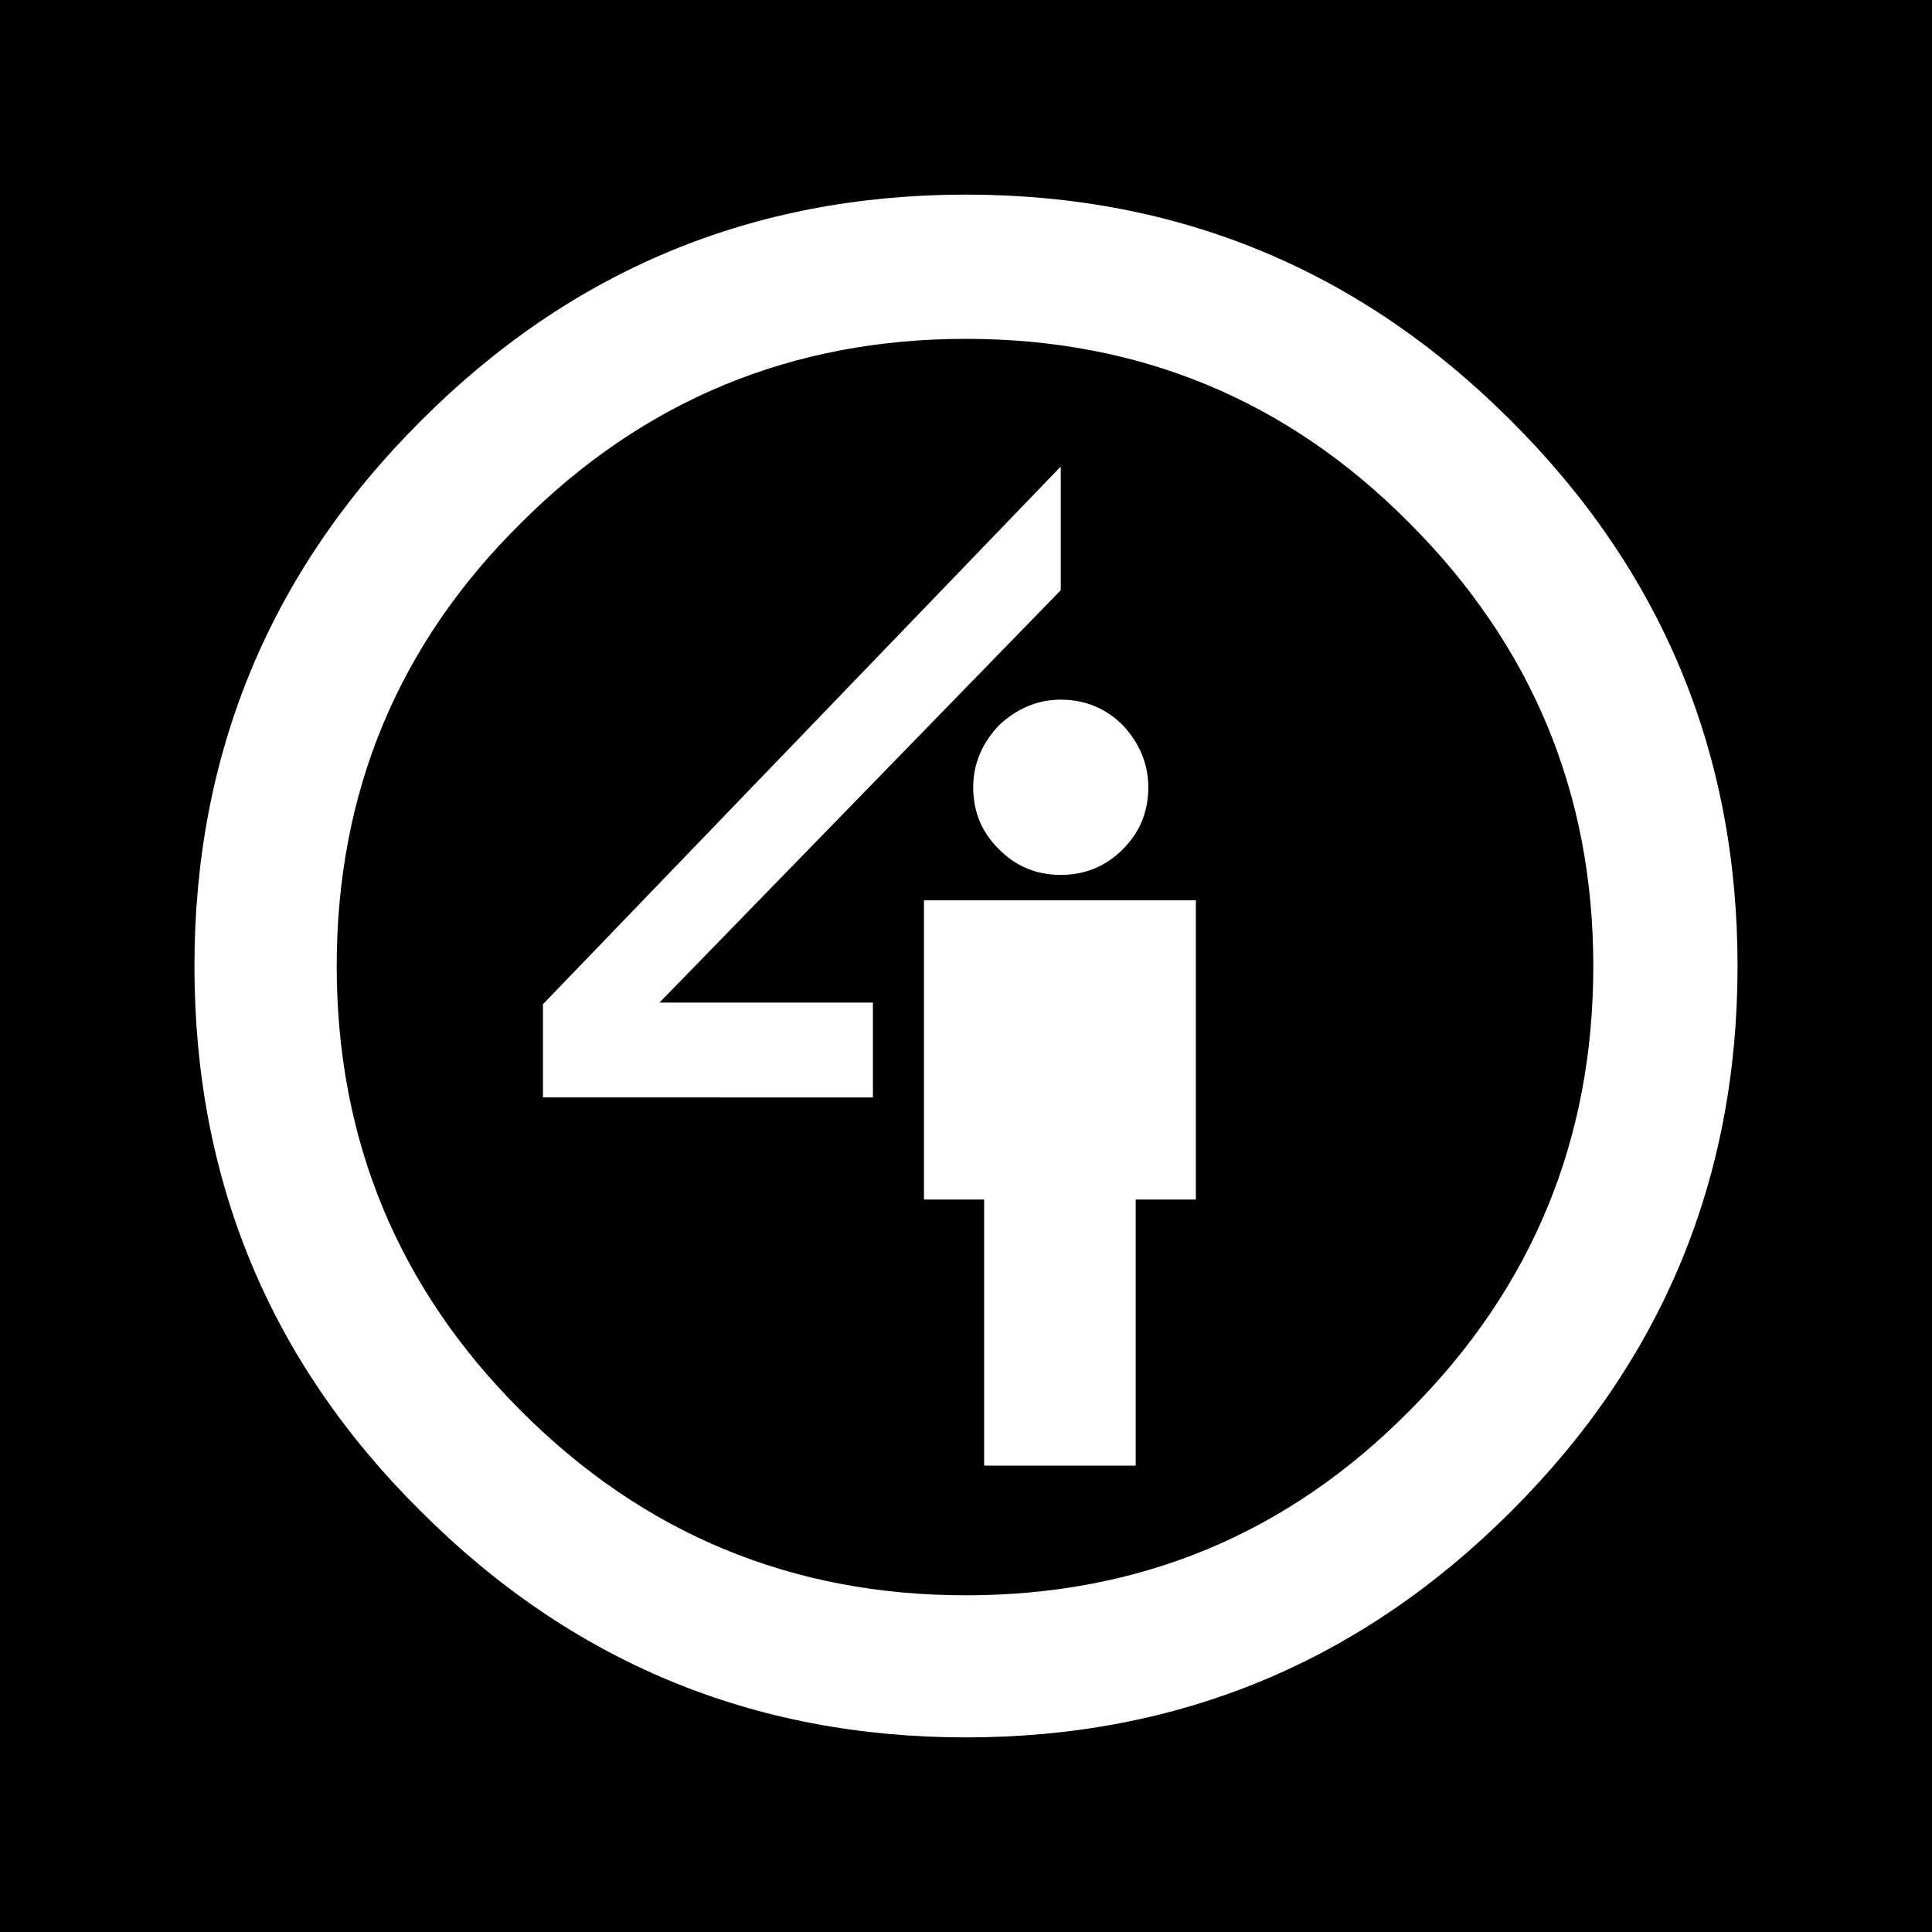 <svg xmlns="http://www.w3.org/2000/svg" width="2500" height="2500" viewBox="0 0 192.756 192.756"><g fill-rule="evenodd" clip-rule="evenodd"><path d="M0 0h192.756v192.756H0V0z"/><path d="M158.965 96.387c0 17.336-6.121 32.141-18.361 44.383-12.143 12.273-26.881 18.393-44.234 18.393-17.336 0-32.141-6.119-44.382-18.393-12.274-12.242-18.394-27.047-18.394-44.383 0-17.336 6.12-32.092 18.394-44.217C64.229 39.928 79.034 33.808 96.37 33.808c17.353 0 32.091 6.12 44.234 18.361 12.24 12.258 18.361 26.981 18.361 44.218zm-62.758-76.97c-21.153.038-39.245 7.565-54.227 22.579C26.927 57.017 19.4 75.163 19.4 96.387c0 21.34 7.527 39.486 22.58 54.389C57 165.812 75.146 173.34 96.37 173.34c21.24 0 39.371-7.527 54.406-22.564 15.053-15.02 22.58-33.166 22.58-54.389 0-21.224-7.527-39.37-22.58-54.391C135.778 26.98 117.7 19.454 96.527 19.417h-.32z" fill="#fff"/><path fill="#fff" d="M119.314 89.819h-27.13v29.859h6.005v26.549h15.12v-26.549h6.005V89.819zM105.832 87.289c2.432 0 4.498-.86 6.203-2.564 1.688-1.688 2.531-3.755 2.531-6.17 0-2.299-.844-4.367-2.531-6.187-1.705-1.704-3.771-2.563-6.203-2.563-2.283 0-4.352.86-6.17 2.563-1.721 1.82-2.564 3.888-2.564 6.187 0 2.415.844 4.482 2.564 6.17 1.67 1.703 3.738 2.564 6.17 2.564z"/><path fill="#fff" d="M87.09 100.025H65.8l40.032-41.139V46.545l-51.661 53.646v9.297H87.09v-9.463z"/></g></svg>